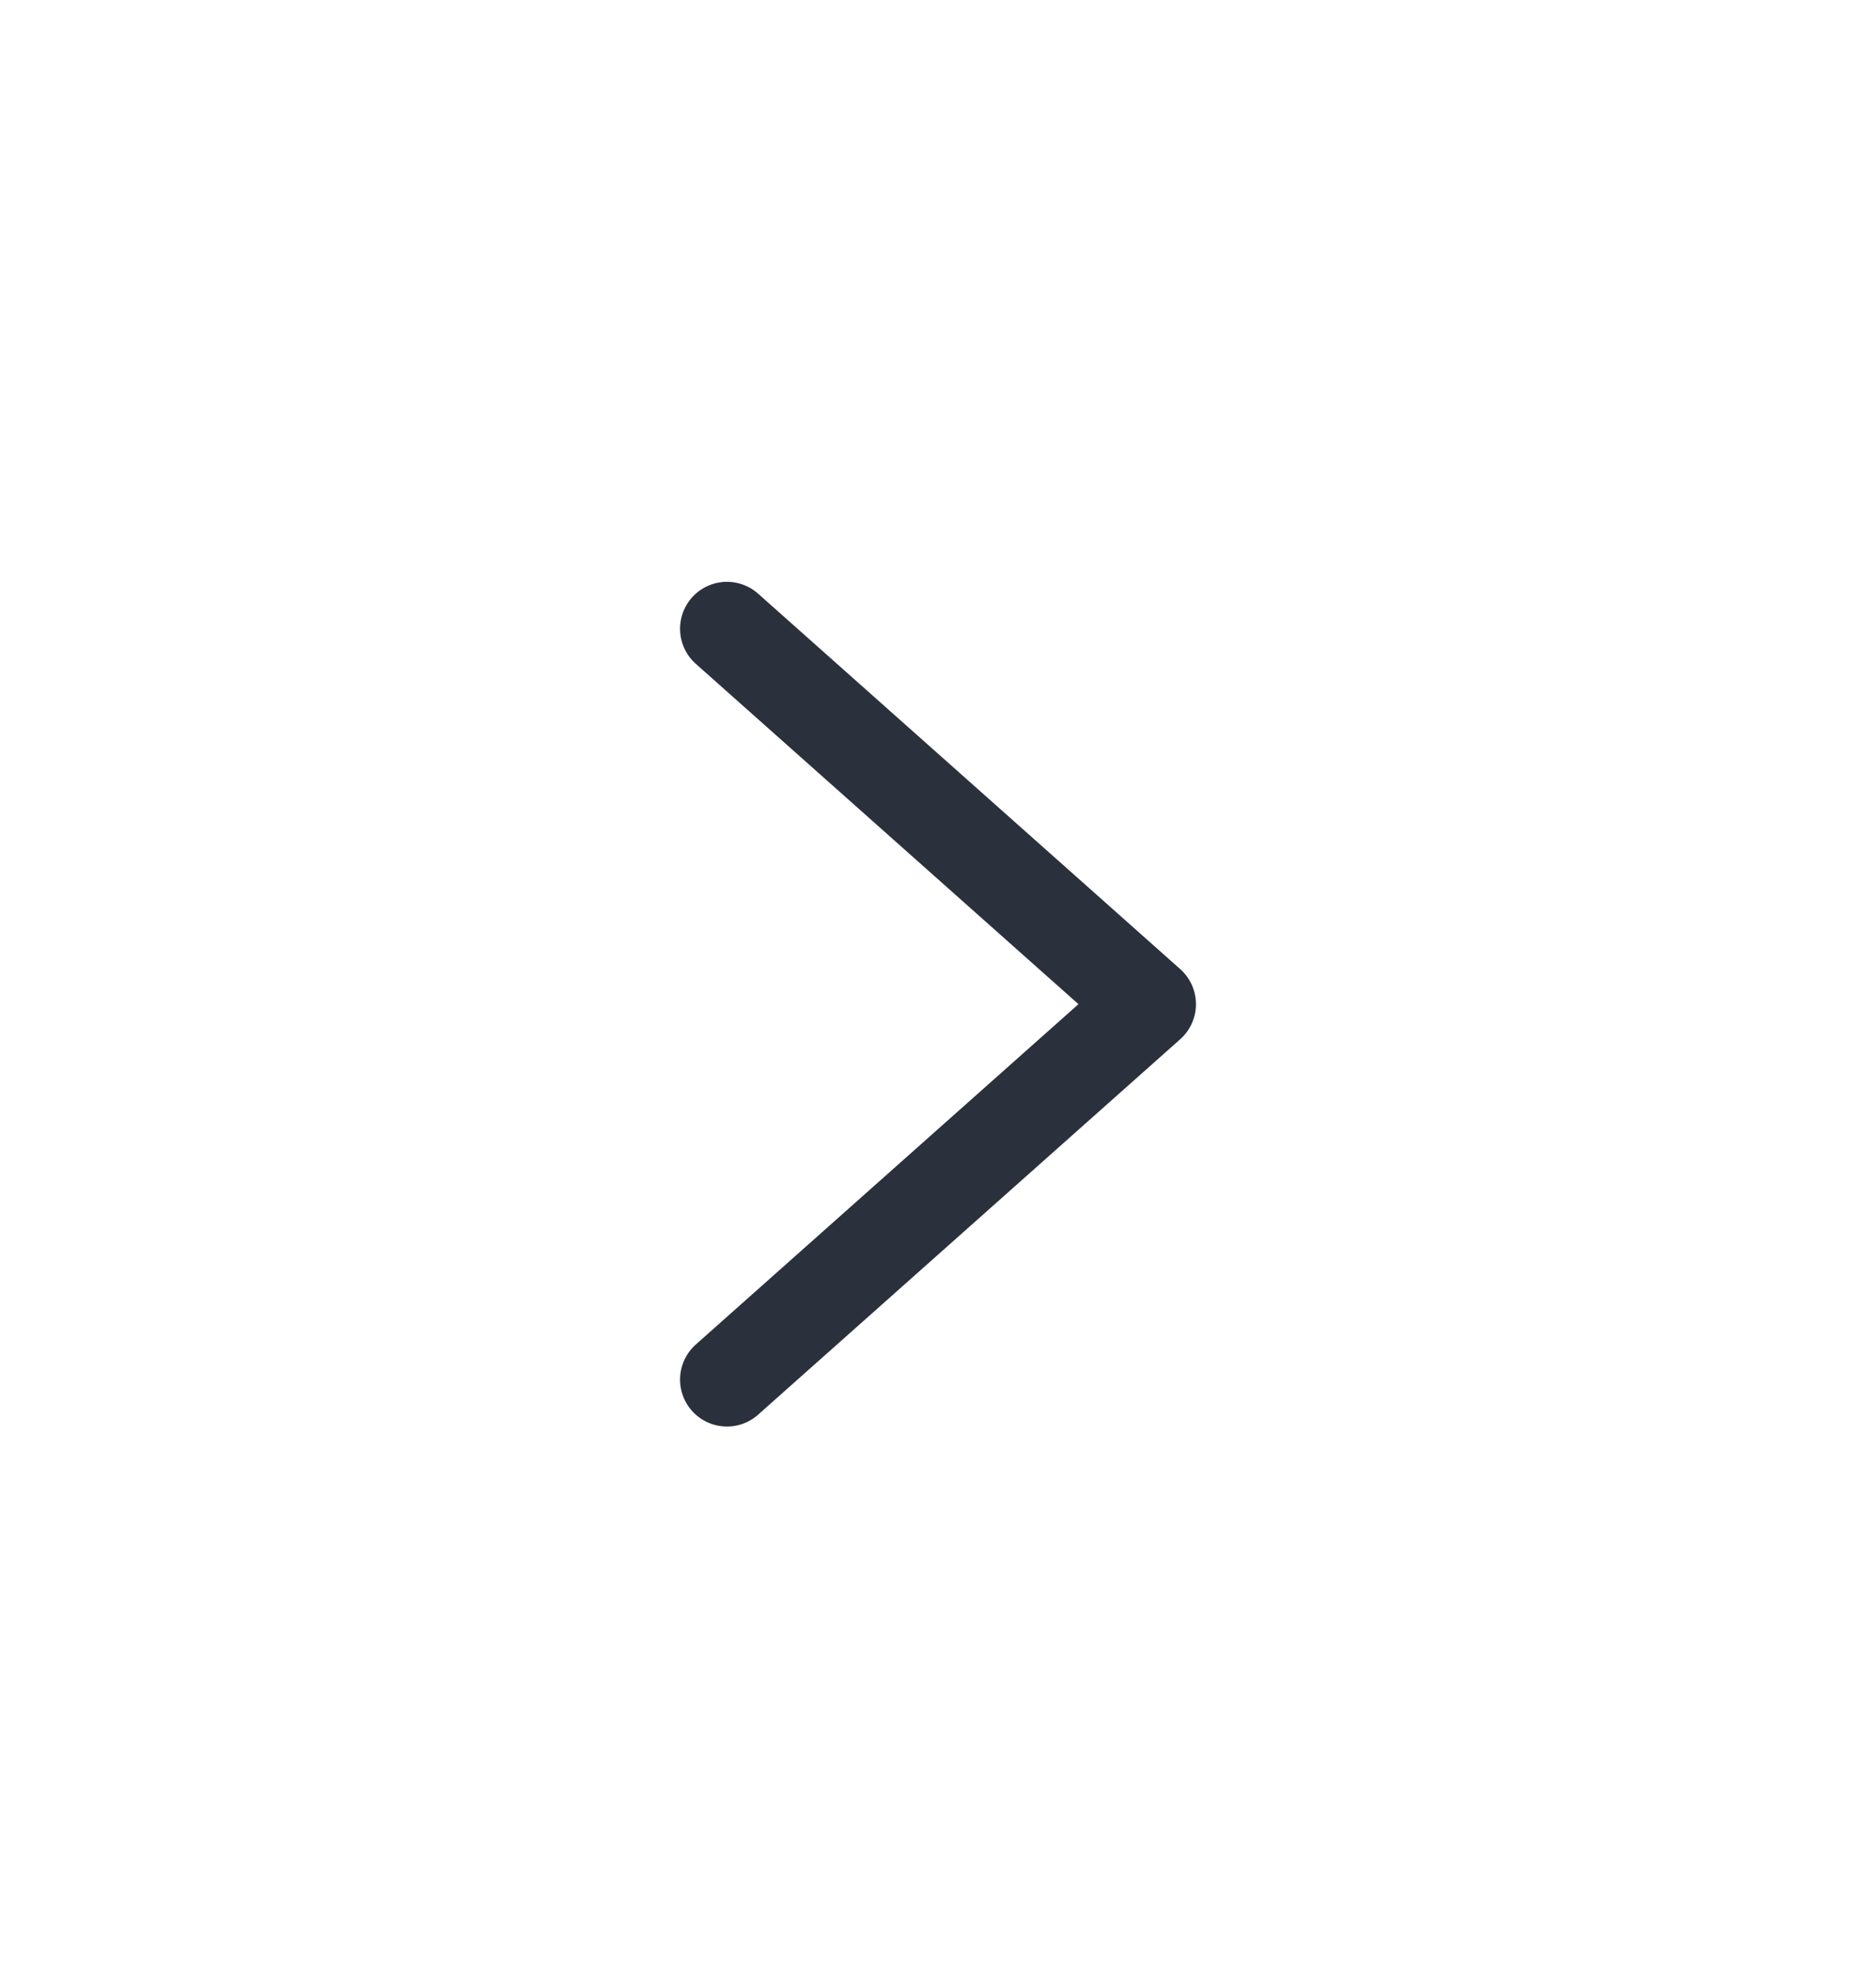 <svg width="20" height="21" viewBox="0 0 20 21" fill="none" xmlns="http://www.w3.org/2000/svg">
<path d="M7.75 14.699L12.25 10.699L7.75 6.699" stroke="#2A303C" stroke-linecap="round" stroke-linejoin="round"/>
</svg>
